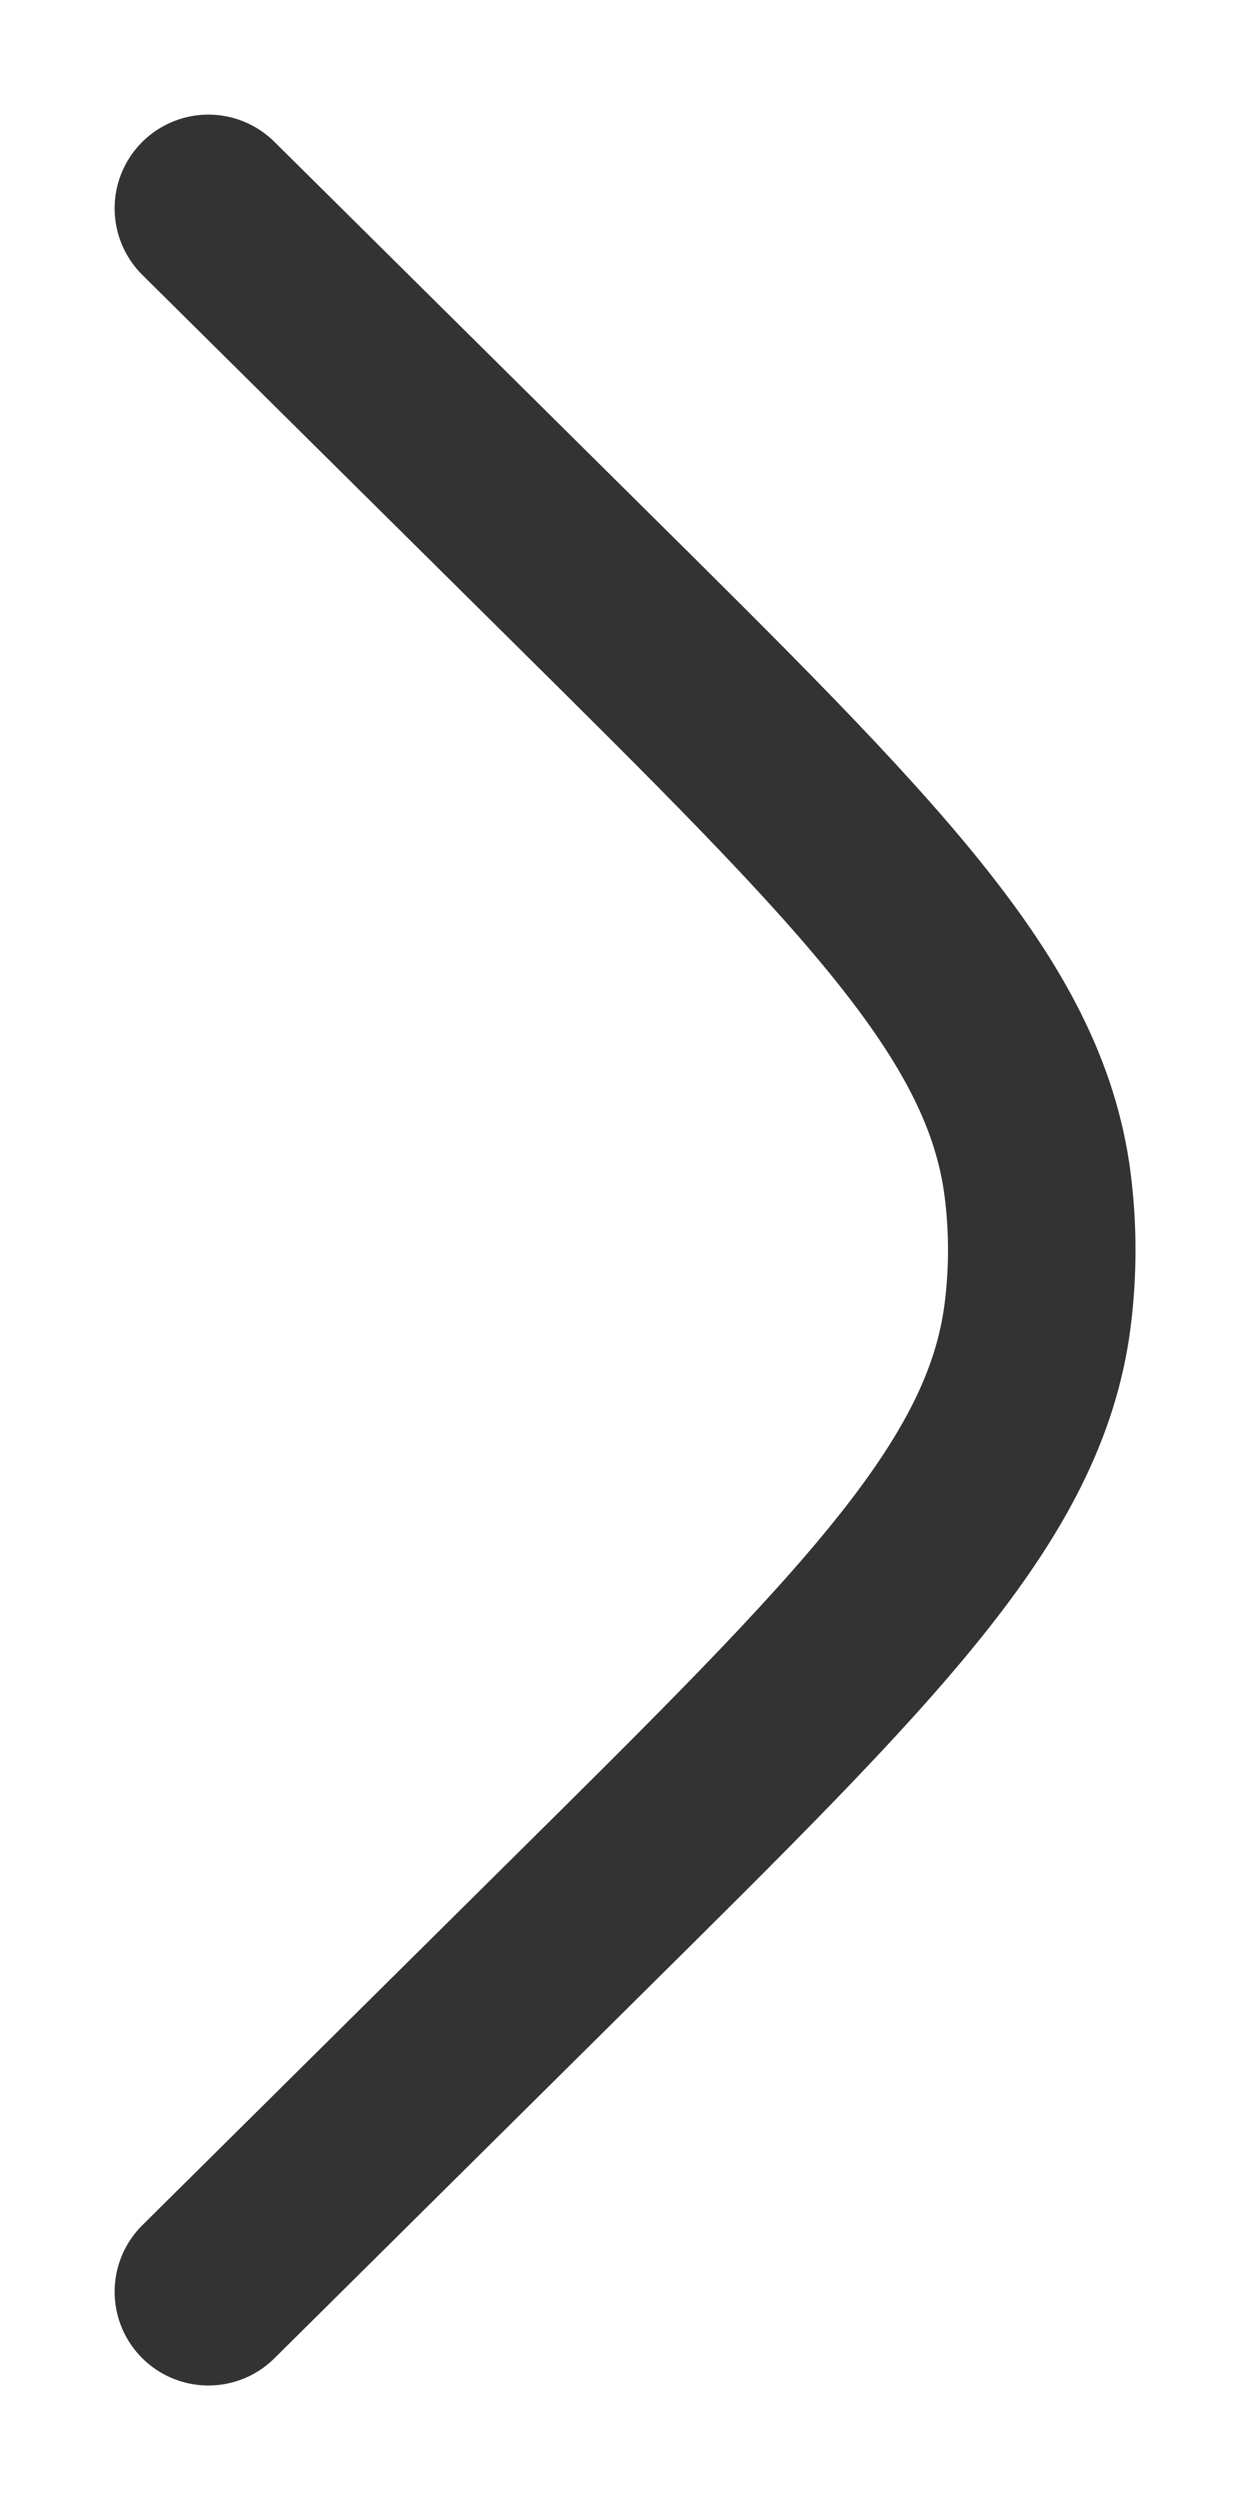 <svg width="10" height="20" viewBox="0 0 10 20" fill="none" xmlns="http://www.w3.org/2000/svg">
  <path d="M1.667 1.667L4.605 4.579C6.949 6.902 8.12 8.063 8.301 9.478C8.345 9.825 8.345 10.176 8.301 10.523C8.12 11.938 6.949 13.099 4.605 15.421L1.667 18.334" stroke="#333333" stroke-width="1.5" stroke-linecap="round" />
</svg>